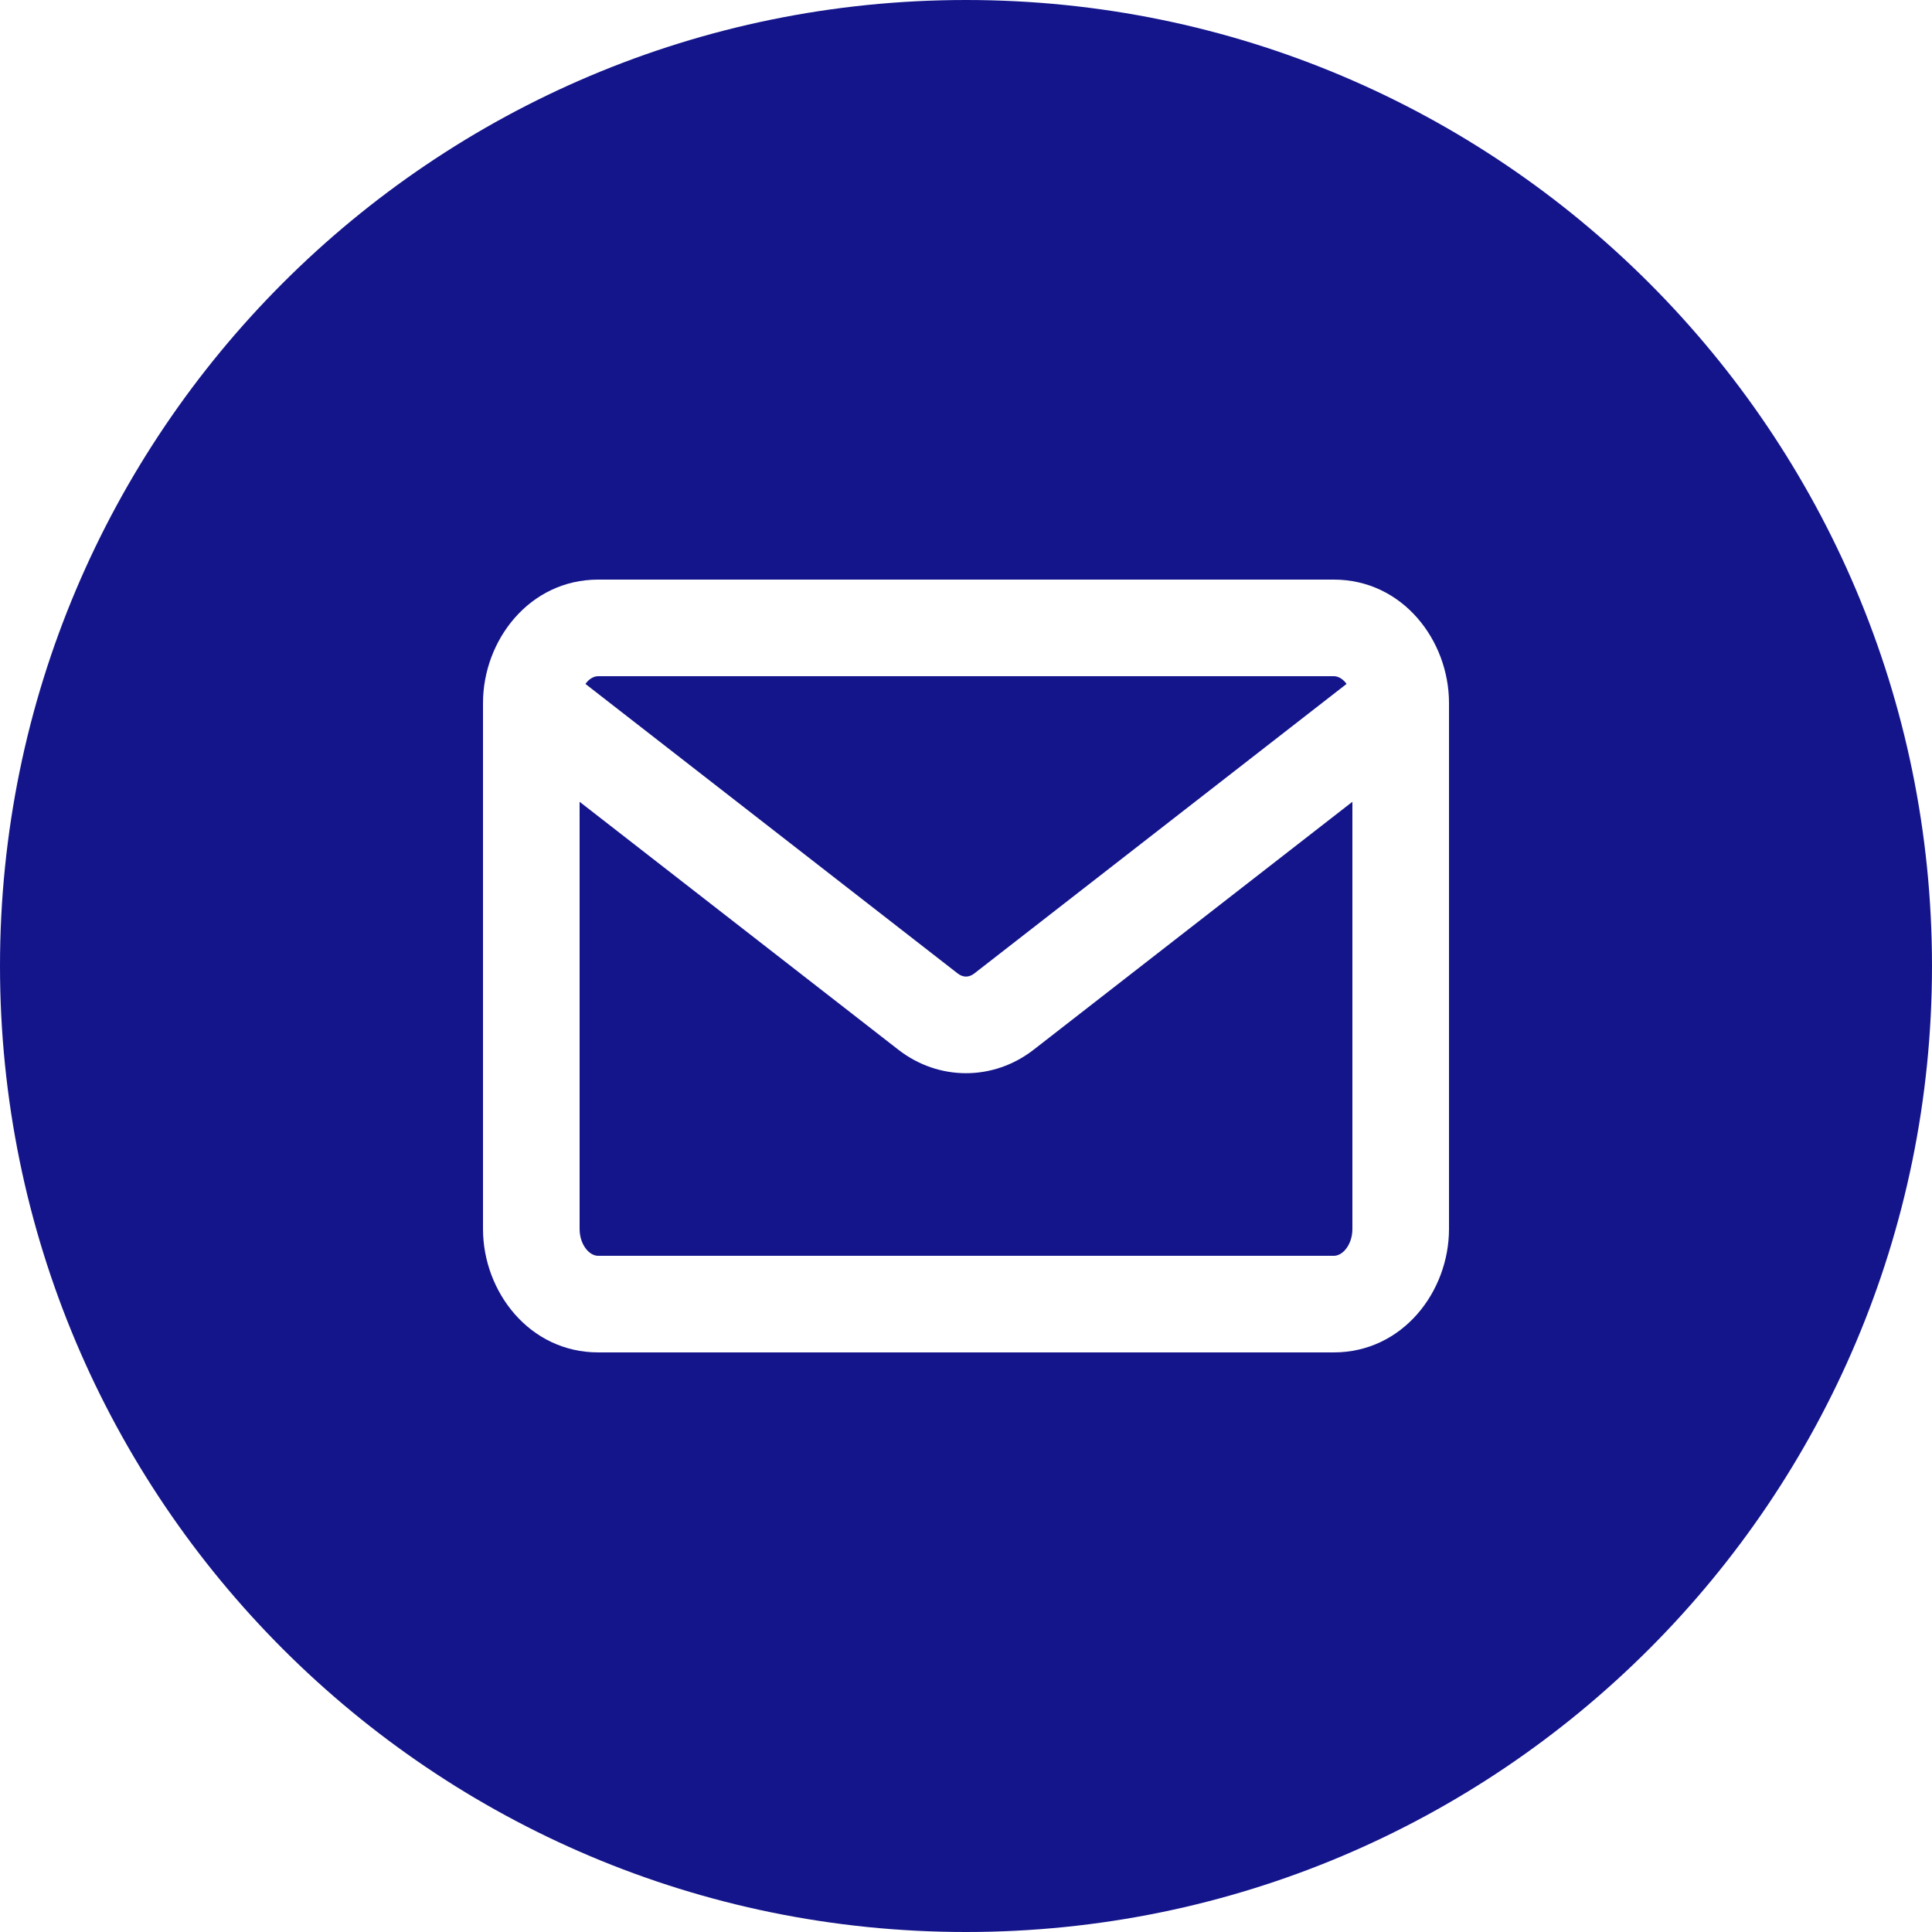 <svg width="40" height="40" viewBox="0 0 40 40" fill="none" xmlns="http://www.w3.org/2000/svg">
<path fill-rule="evenodd" clip-rule="evenodd" d="M20 40C31.046 40 40 31.046 40 20C40 8.954 31.046 0 20 0C8.954 0 0 8.954 0 20C0 31.046 8.954 40 20 40ZM12.385 12C10.961 12 10 13.257 10 14.556V25.444C10 26.743 10.961 28 12.385 28H27.615C29.039 28 30 26.743 30 25.444V14.556C30 13.257 29.039 12 27.615 12H12.385ZM19.826 20.153L12.121 14.16C12.131 14.146 12.142 14.133 12.152 14.12C12.235 14.028 12.319 14 12.385 14H27.615C27.681 14 27.765 14.028 27.848 14.12C27.858 14.133 27.869 14.146 27.879 14.16L20.174 20.153C20.061 20.241 19.939 20.241 19.826 20.153ZM21.402 21.732L28 16.6V25.444C28 25.634 27.932 25.785 27.848 25.88C27.765 25.972 27.681 26 27.615 26H12.385C12.319 26 12.235 25.972 12.152 25.88C12.068 25.785 12 25.634 12 25.444V16.6L18.598 21.732C19.433 22.382 20.567 22.382 21.402 21.732Z" fill="#14158B"/>
</svg>

